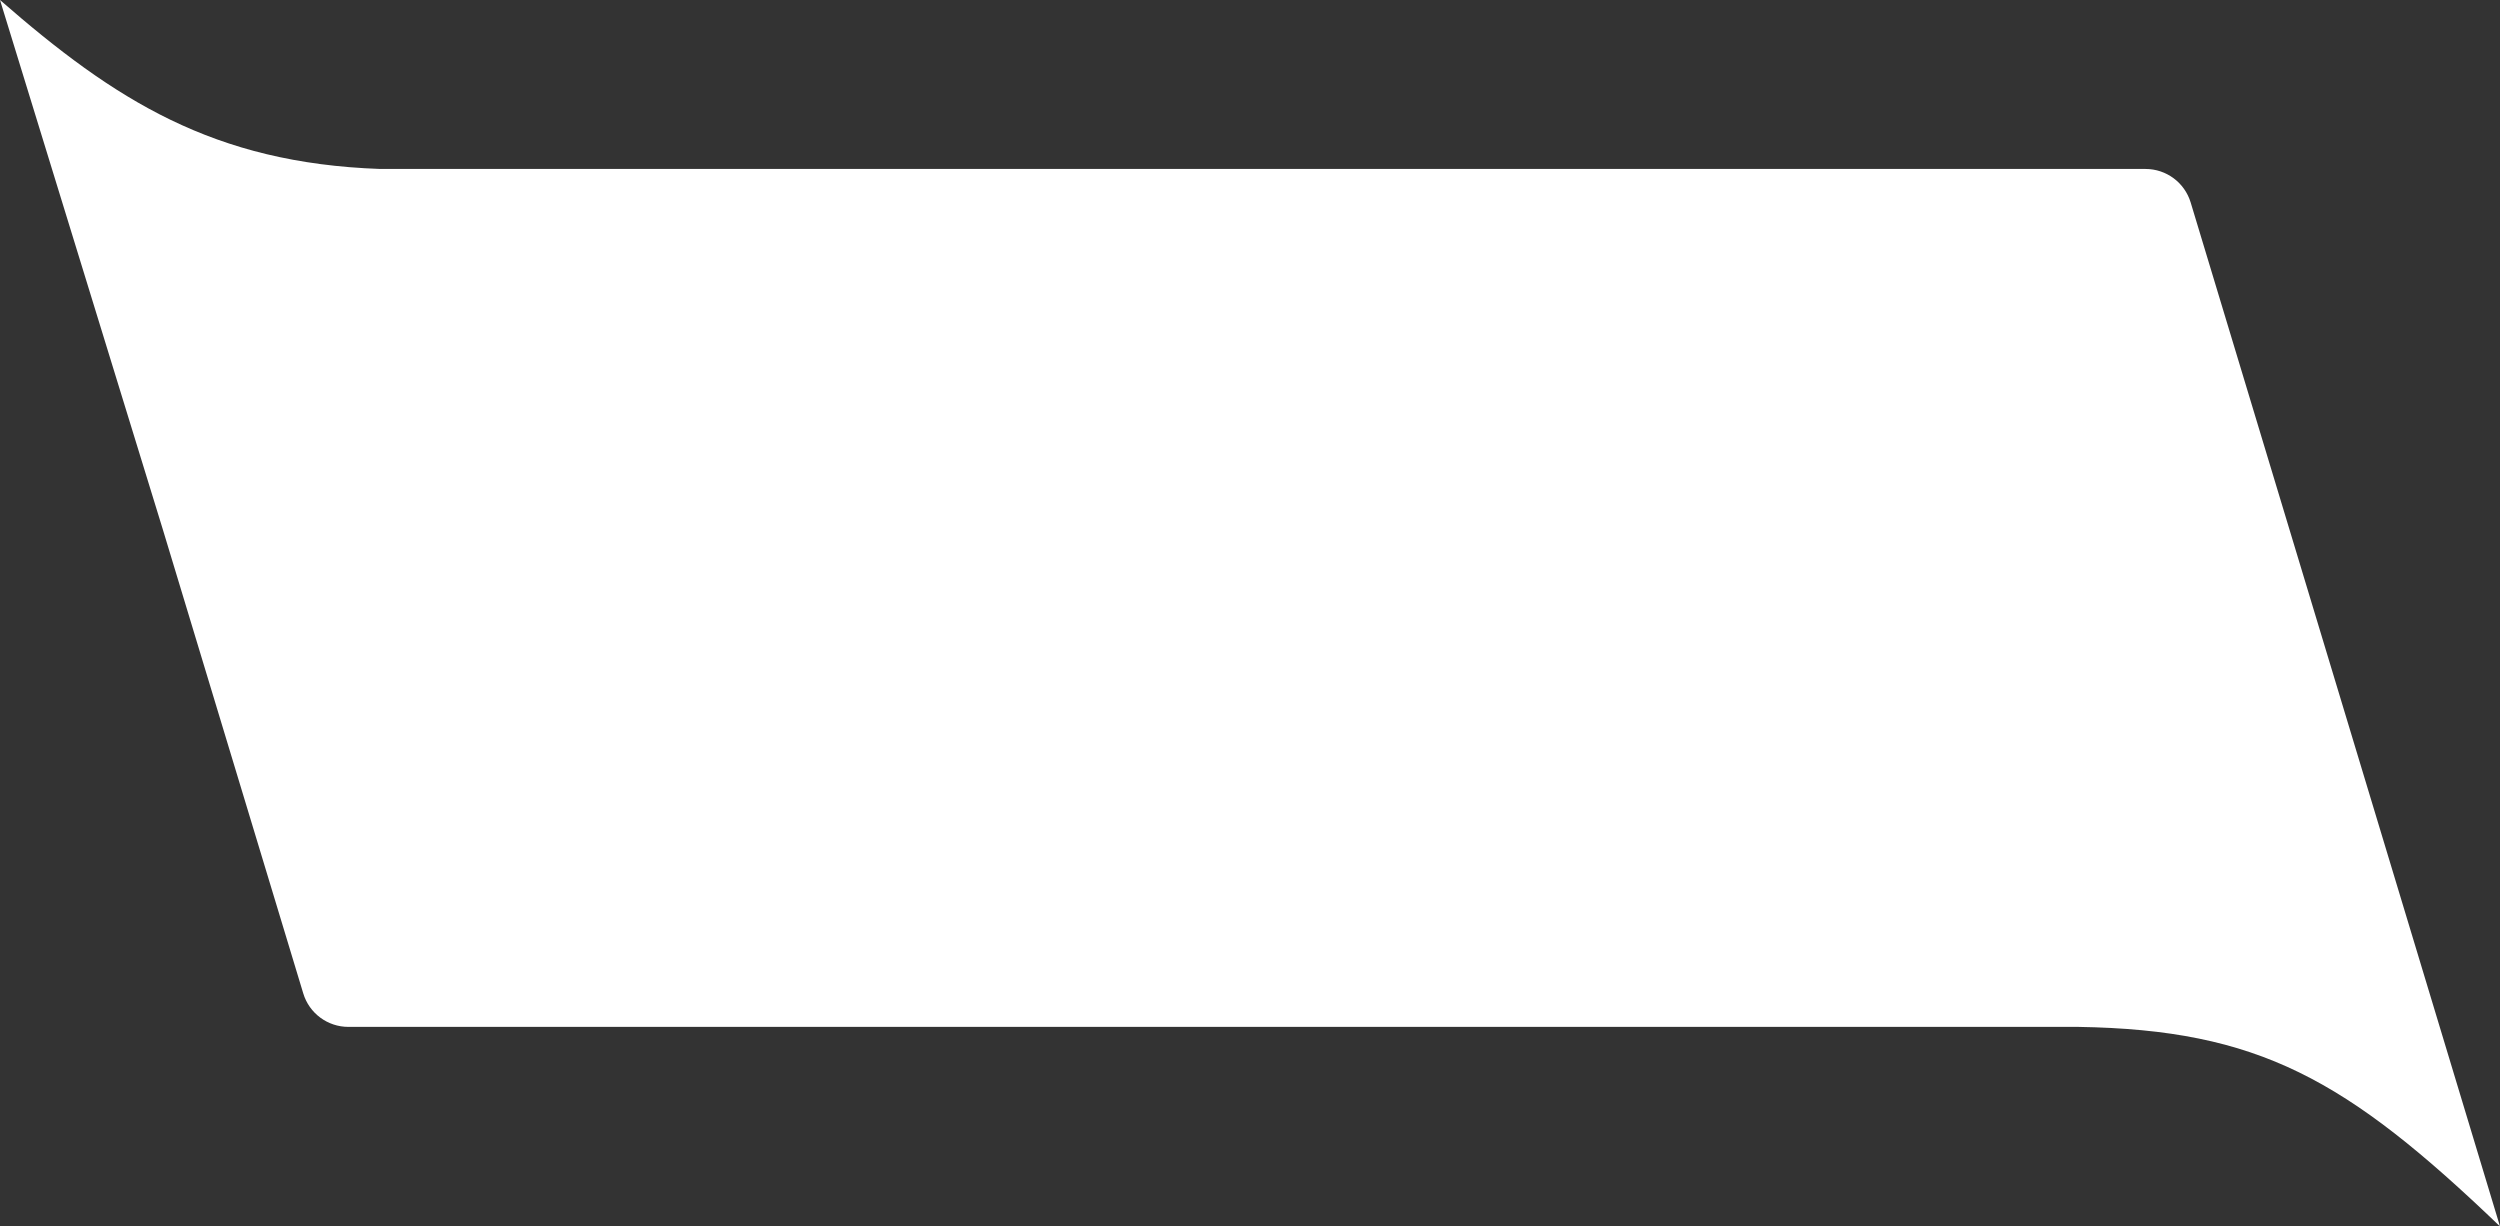 <svg width="53" height="26" viewBox="0 0 53 26" fill="none" xmlns="http://www.w3.org/2000/svg">
<rect x="0" y="0" width="53" height="26" fill="#333333" stroke="none"/>
<path d="M0 0C2.436 2.127 4.528 3.457 8.058 3.582H45.485C45.925 3.582 46.314 3.87 46.442 4.292L53 26C49.74 22.872 47.884 21.831 44.06 21.77H7.386C6.945 21.77 6.556 21.482 6.429 21.06L3.453 11.228L0 0Z" fill="white"/>
</svg>
